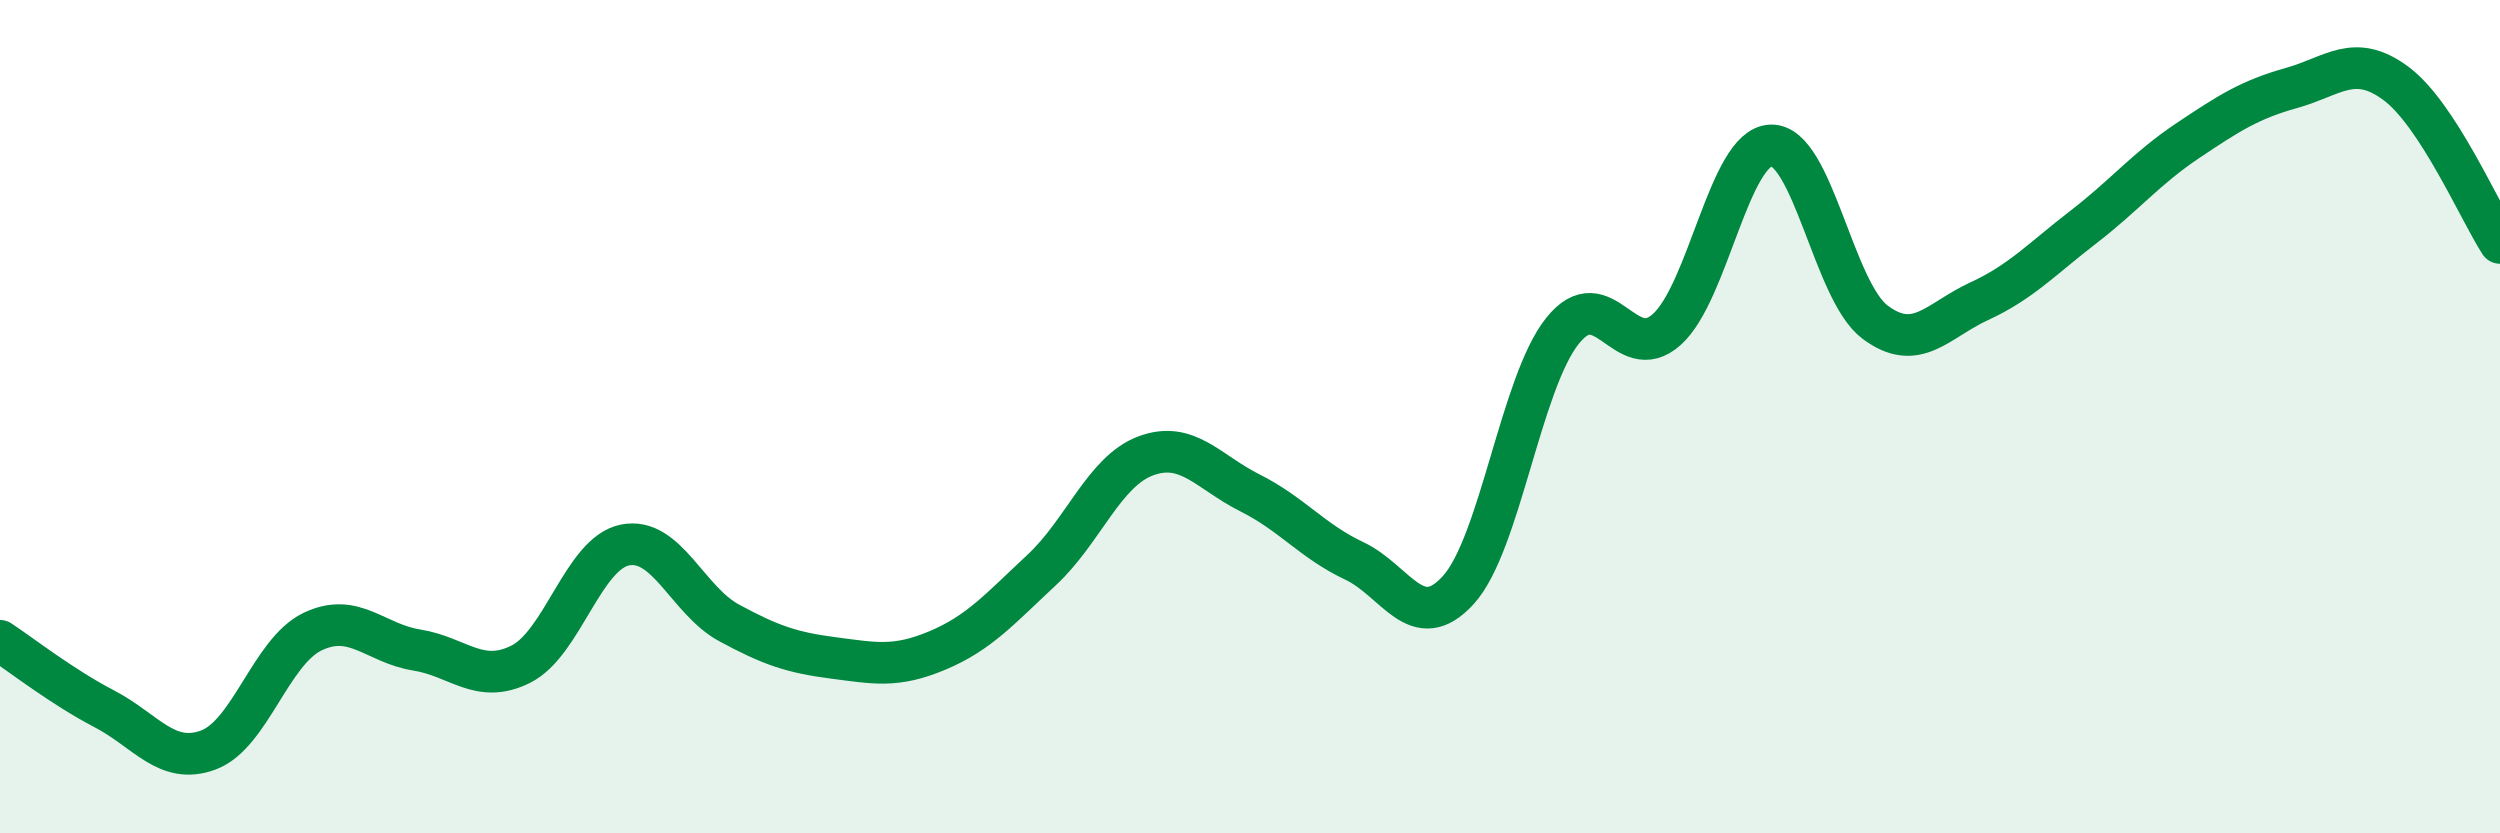 
    <svg width="60" height="20" viewBox="0 0 60 20" xmlns="http://www.w3.org/2000/svg">
      <path
        d="M 0,15.38 C 0.5,15.71 1.5,16.49 2.5,17.01 C 3.5,17.53 4,18.37 5,18 C 6,17.63 6.5,15.64 7.5,15.16 C 8.5,14.68 9,15.44 10,15.6 C 11,15.76 11.5,16.44 12.5,15.94 C 13.5,15.44 14,13.28 15,13.08 C 16,12.88 16.5,14.41 17.5,14.95 C 18.5,15.49 19,15.66 20,15.79 C 21,15.92 21.5,16.03 22.5,15.61 C 23.5,15.19 24,14.61 25,13.68 C 26,12.75 26.5,11.31 27.5,10.94 C 28.5,10.57 29,11.33 30,11.83 C 31,12.33 31.5,12.99 32.5,13.46 C 33.5,13.93 34,15.26 35,14.16 C 36,13.06 36.5,9.19 37.5,7.94 C 38.5,6.69 39,8.8 40,7.91 C 41,7.02 41.5,3.53 42.5,3.49 C 43.5,3.45 44,6.98 45,7.73 C 46,8.48 46.5,7.69 47.5,7.23 C 48.5,6.77 49,6.22 50,5.45 C 51,4.68 51.5,4.05 52.5,3.38 C 53.5,2.71 54,2.39 55,2.11 C 56,1.83 56.5,1.26 57.5,2 C 58.5,2.74 59.5,5.06 60,5.83L60 20L0 20Z"
        fill="#008740"
        opacity="0.1"
        stroke-linecap="round"
        stroke-linejoin="round"
      />
      <path
        d="M 0,15.38 C 0.5,15.71 1.5,16.49 2.5,17.01 C 3.5,17.53 4,18.37 5,18 C 6,17.63 6.5,15.64 7.5,15.16 C 8.5,14.68 9,15.44 10,15.6 C 11,15.76 11.5,16.44 12.5,15.94 C 13.5,15.44 14,13.28 15,13.08 C 16,12.88 16.5,14.41 17.5,14.95 C 18.5,15.49 19,15.66 20,15.79 C 21,15.92 21.5,16.03 22.5,15.61 C 23.5,15.19 24,14.61 25,13.68 C 26,12.75 26.5,11.31 27.5,10.94 C 28.5,10.57 29,11.33 30,11.83 C 31,12.33 31.5,12.99 32.5,13.46 C 33.5,13.93 34,15.26 35,14.16 C 36,13.06 36.5,9.19 37.5,7.94 C 38.5,6.69 39,8.8 40,7.91 C 41,7.02 41.5,3.53 42.5,3.49 C 43.5,3.45 44,6.98 45,7.73 C 46,8.48 46.5,7.69 47.5,7.23 C 48.5,6.77 49,6.22 50,5.45 C 51,4.68 51.5,4.05 52.5,3.38 C 53.5,2.71 54,2.39 55,2.11 C 56,1.83 56.5,1.26 57.5,2 C 58.5,2.74 59.5,5.06 60,5.83"
        stroke="#008740"
        stroke-width="1"
        fill="none"
        stroke-linecap="round"
        stroke-linejoin="round"
      />
    </svg>
  